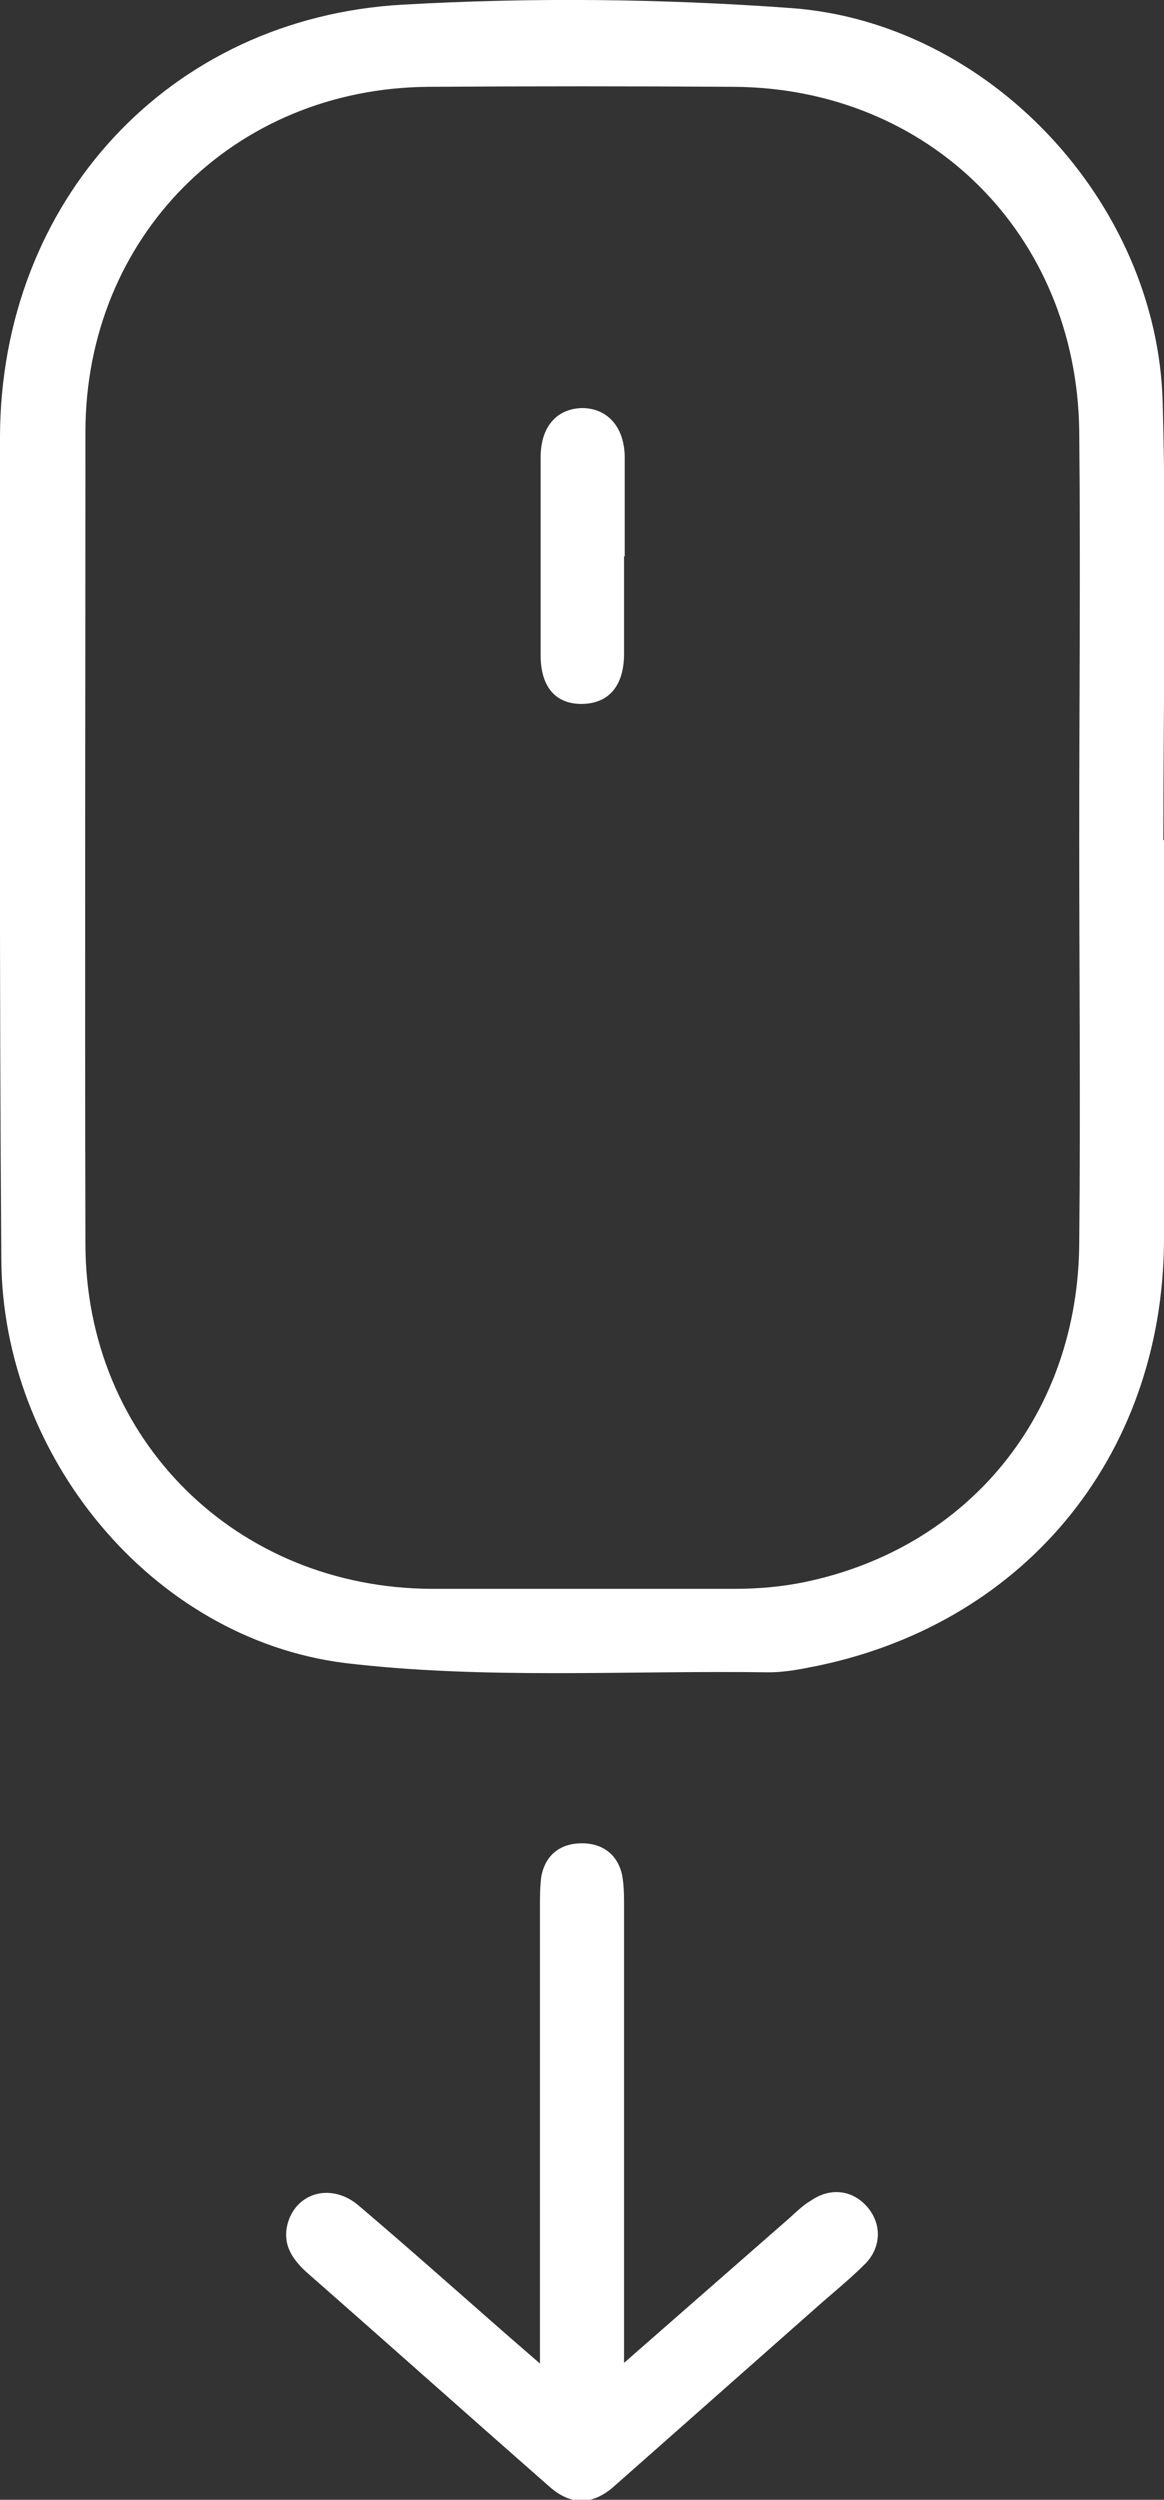 <?xml version="1.0" encoding="UTF-8"?>
<svg xmlns="http://www.w3.org/2000/svg" version="1.1" viewBox="0 0 174.4 374.3">
  <rect x="0" y="0" width="174.4" height="374.3" fill="#333333" stroke="none"/>
  <defs>
    <style>
      .cls-1 {
        fill: #fff;
      }
    </style>
  </defs>
  <!-- Generator: Adobe Illustrator 28.6.0, SVG Export Plug-In . SVG Version: 1.2.0 Build 709)  -->
  <g>
    <g id="Laag_2">
      <g id="Laag_1-2">
        <g>
          <path class="cls-1" d="M174.4,125.8c0,20,0,40,0,60-.2,32.6-21.4,57.9-53.3,63.9-2,.4-4,.7-5.9.7-21.2-.3-42.7,1.1-63.6-1.4C22.6,245.3.4,217.9.2,188.7-.1,147.6,0,106.5,0,65.4.1,30.2,25.2,2.7,60.3.7c19.3-1.1,38.8-.9,58.1.5,29.8,2.1,55,29.1,55.8,59,.6,21.9.1,43.7.1,65.6h.1,0ZM161.7,125.6c0-20.4.2-40.7,0-61.1-.4-29.4-22.5-51.3-51.7-51.5-15.2-.1-30.5-.1-45.8,0-29.2.2-51.4,22.5-51.4,51.7,0,40.5-.1,81,0,121.5,0,29.3,22.6,51.6,51.9,51.7,15.1,0,30.2,0,45.4,0,3.5,0,7-.3,10.4-1,24.7-5.1,41.1-25.2,41.2-50.9.2-20.1,0-40.2,0-60.4h0Z"/>
          <path class="cls-1" d="M93.5,353.8c8.8-7.7,16.8-14.7,24.8-21.7,1-.9,2-1.9,3.2-2.6,2.9-2,6.2-1.6,8.4.9,2.2,2.5,2.2,6-.2,8.5-2.1,2.1-4.4,4-6.7,6-10.3,9.1-20.6,18.2-30.9,27.3-3.2,2.9-6.5,3-9.7.2-12.2-10.7-24.3-21.5-36.5-32.2-2.3-2.1-3.7-4.4-2.7-7.6,1.5-4.5,6.7-5.7,10.6-2.3,7.3,6.2,14.5,12.6,21.8,19,1.5,1.3,3,2.6,5.3,4.6v-68.4c0-1.5,0-3,.2-4.5.6-3.3,2.9-5,6.1-5,3,0,5.3,1.6,6,4.7.3,1.6.3,3.2.3,4.8,0,21.1,0,42.2,0,63.3v5.1h0Z"/>
          <path class="cls-1" d="M93.5,83.3c0,4.9,0,9.7,0,14.6,0,4.9-2.4,7.5-6.4,7.5-3.9,0-6.1-2.6-6.1-7.3,0-9.9,0-19.7,0-29.6,0-4.6,2.4-7.3,6.2-7.4,3.7,0,6.3,2.7,6.4,7.2,0,5,0,10,0,15h0Z"/>
        </g>
      </g>
    </g>
  </g>
</svg>